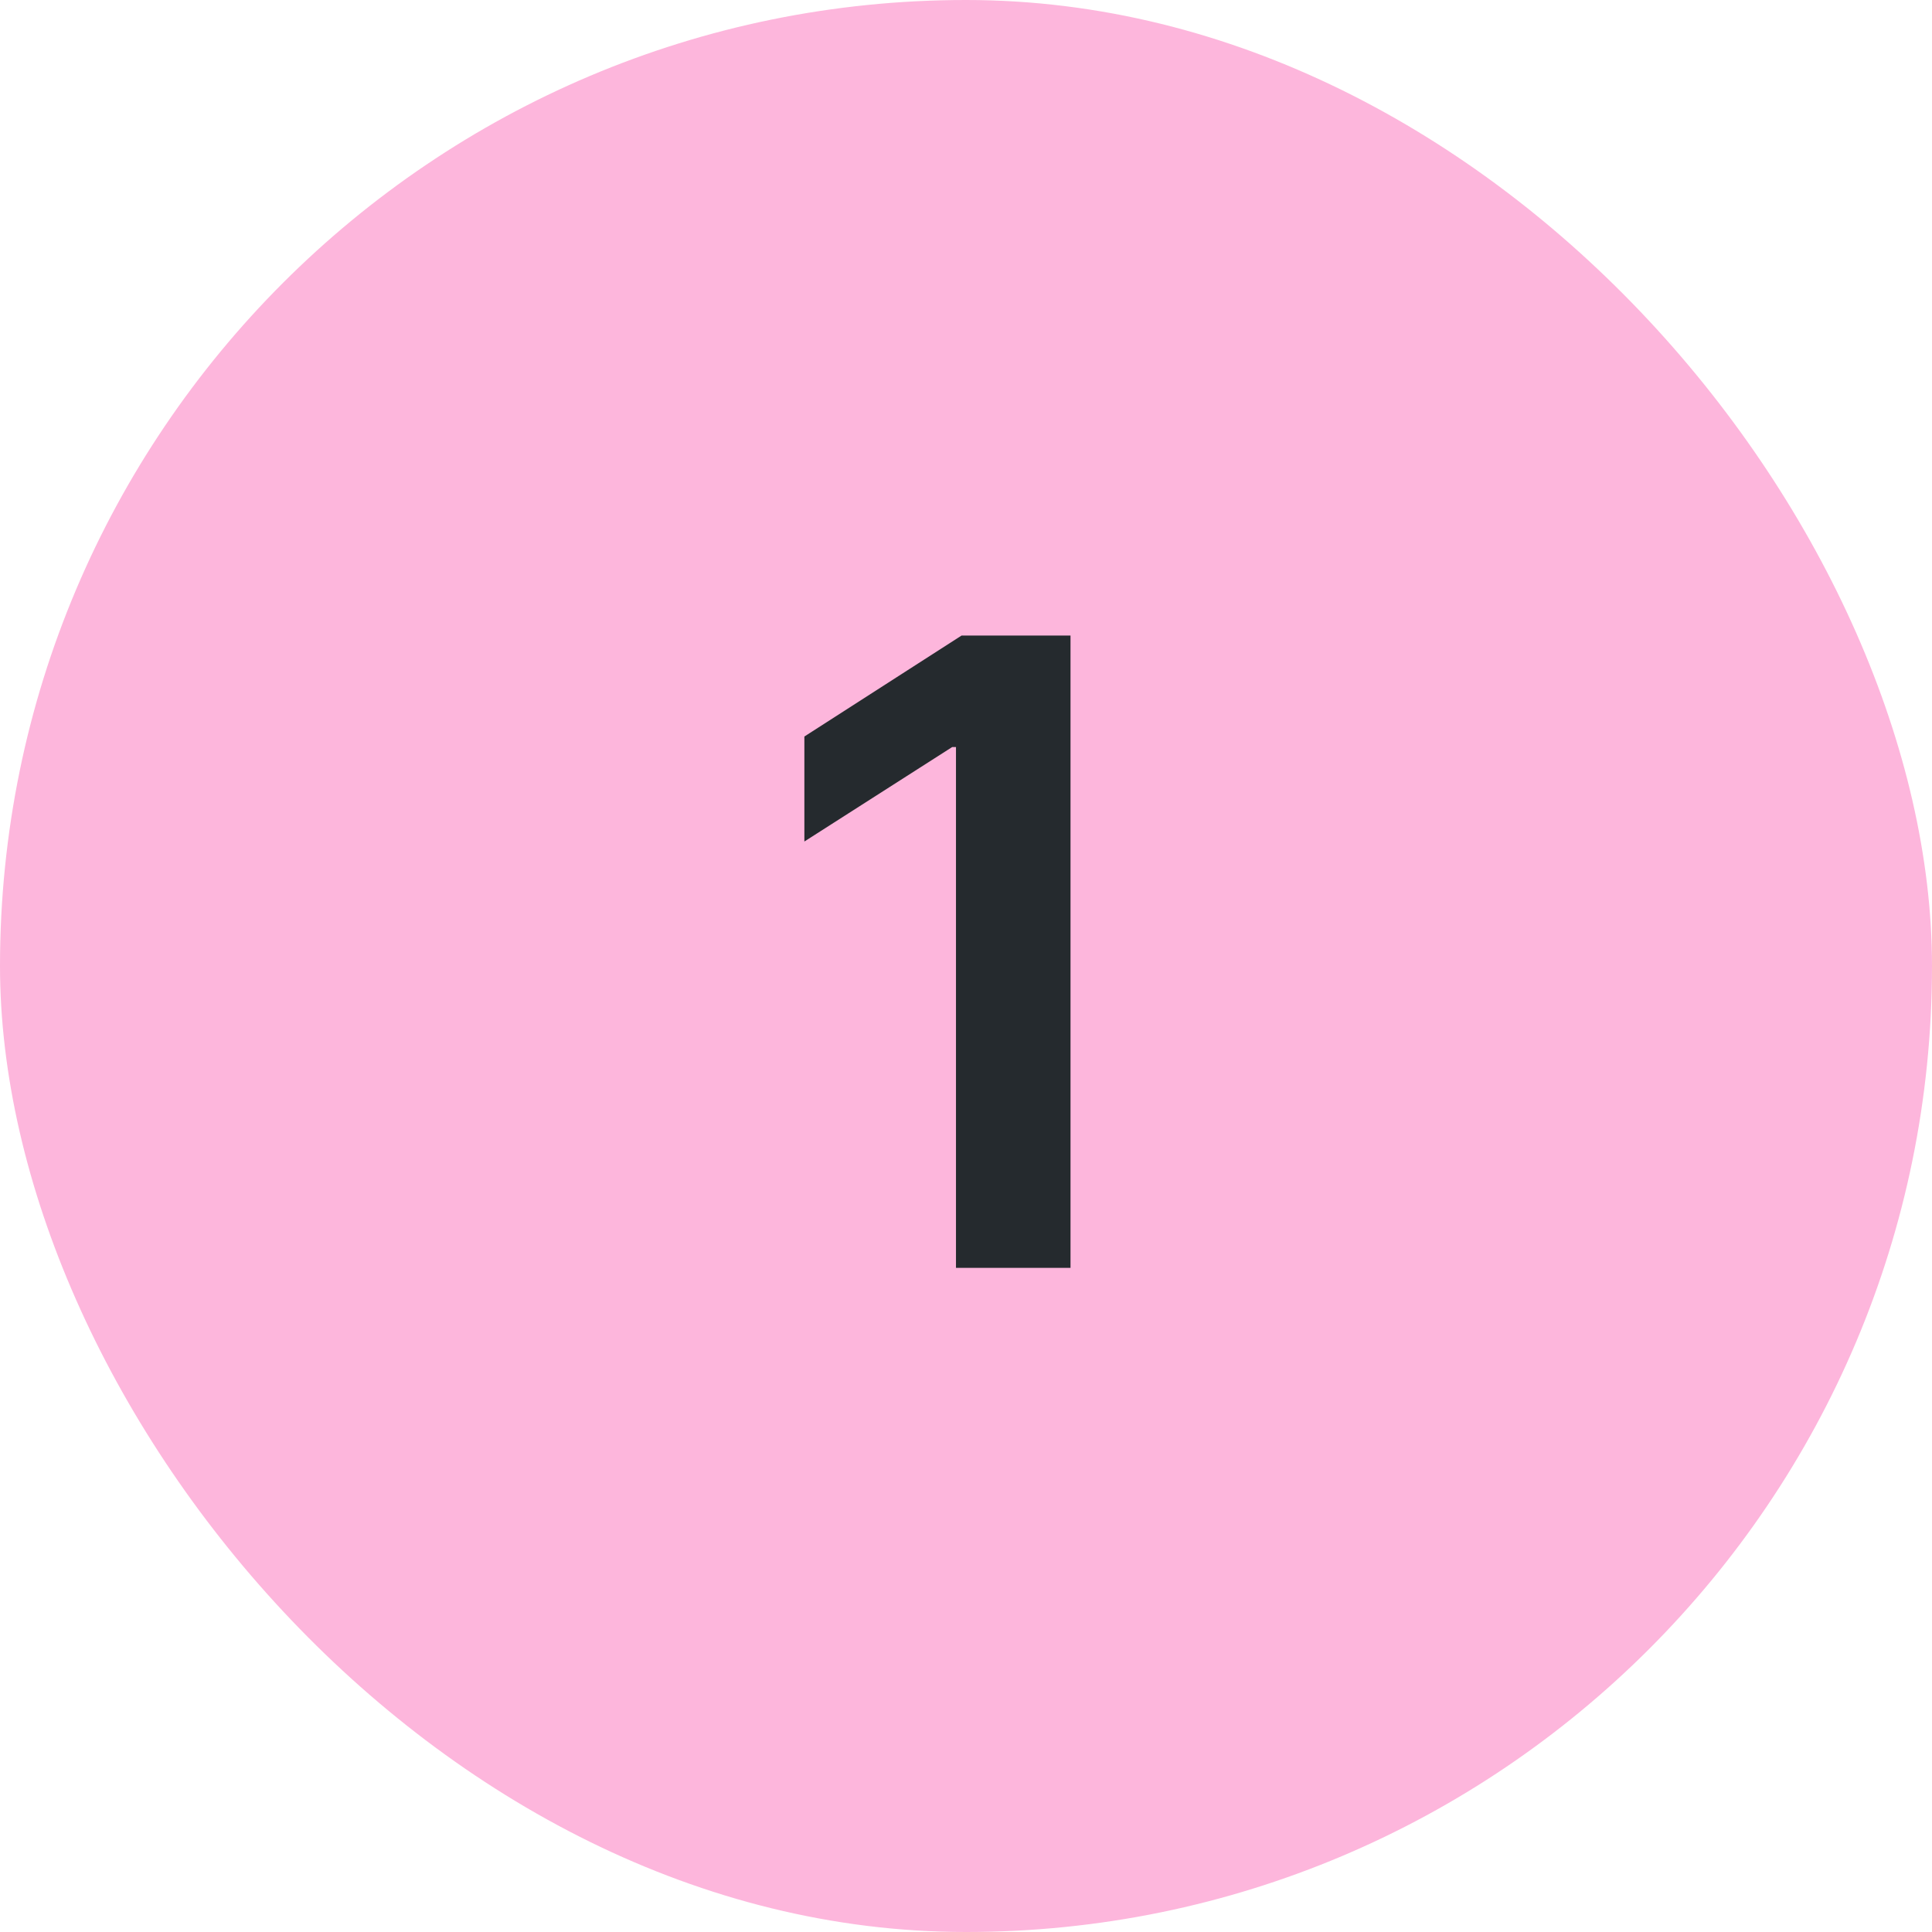 <svg xmlns="http://www.w3.org/2000/svg" fill="none" viewBox="0 0 32 32" height="32" width="32">
<rect fill="#FDB6DC" rx="16" height="32" width="32"></rect>
<path fill="#252A2E" d="M17.731 10.527V21H15.834V12.373H15.772L13.323 13.938V12.199L15.926 10.527H17.731Z"></path>
</svg>

